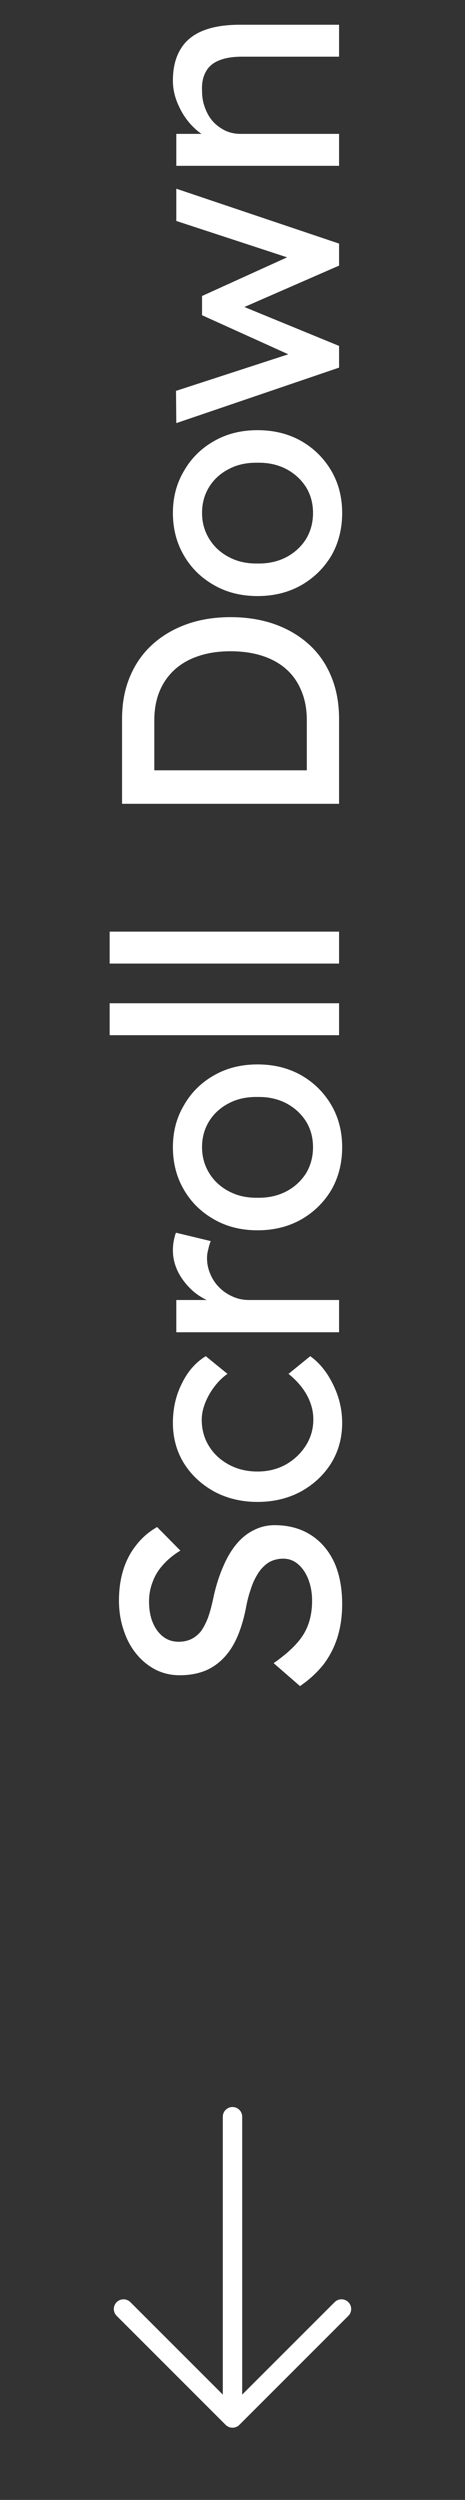 <svg width="24" height="129" viewBox="0 0 24 129" fill="none" xmlns="http://www.w3.org/2000/svg">
<rect x="0" y="0" width="24" height="129" fill="#333333" stroke="none"/>
<path d="M17.66 82.782C17.66 83.39 17.58 83.956 17.42 84.478C17.26 84.99 17.02 85.46 16.7 85.886C16.369 86.302 15.964 86.676 15.484 87.006L14.124 85.822C14.871 85.3 15.388 84.798 15.676 84.318C15.964 83.838 16.108 83.268 16.108 82.606C16.108 82.201 16.044 81.833 15.916 81.502C15.788 81.172 15.612 80.91 15.388 80.718C15.164 80.526 14.908 80.43 14.62 80.43C14.428 80.43 14.247 80.462 14.076 80.526C13.905 80.59 13.751 80.692 13.612 80.83C13.473 80.958 13.345 81.129 13.228 81.342C13.111 81.545 13.009 81.785 12.924 82.062C12.828 82.34 12.748 82.66 12.684 83.022C12.567 83.598 12.412 84.1 12.22 84.526C12.028 84.953 11.788 85.31 11.5 85.598C11.212 85.886 10.887 86.1 10.524 86.238C10.151 86.377 9.735 86.446 9.276 86.446C8.828 86.446 8.412 86.35 8.028 86.158C7.644 85.956 7.313 85.684 7.036 85.342C6.748 84.99 6.529 84.58 6.38 84.11C6.22 83.641 6.14 83.134 6.14 82.59C6.14 82.014 6.215 81.486 6.364 81.006C6.513 80.526 6.737 80.1 7.036 79.726C7.324 79.353 7.681 79.044 8.108 78.798L9.308 80.014C8.956 80.228 8.663 80.468 8.428 80.734C8.183 81.001 8.001 81.294 7.884 81.614C7.756 81.934 7.692 82.276 7.692 82.638C7.692 83.054 7.756 83.417 7.884 83.726C8.012 84.036 8.193 84.281 8.428 84.462C8.652 84.633 8.919 84.718 9.228 84.718C9.452 84.718 9.66 84.676 9.852 84.59C10.033 84.505 10.199 84.377 10.348 84.206C10.487 84.025 10.615 83.785 10.732 83.486C10.839 83.188 10.935 82.83 11.02 82.414C11.148 81.828 11.313 81.305 11.516 80.846C11.708 80.388 11.937 79.998 12.204 79.678C12.471 79.358 12.769 79.118 13.1 78.958C13.431 78.788 13.788 78.702 14.172 78.702C14.887 78.702 15.505 78.868 16.028 79.198C16.551 79.529 16.956 79.998 17.244 80.606C17.521 81.214 17.66 81.94 17.66 82.782ZM17.66 73.422C17.66 74.201 17.468 74.899 17.084 75.518C16.7 76.126 16.177 76.611 15.516 76.974C14.855 77.326 14.113 77.502 13.292 77.502C12.471 77.502 11.729 77.326 11.068 76.974C10.407 76.611 9.884 76.126 9.5 75.518C9.116 74.899 8.924 74.201 8.924 73.422C8.924 72.675 9.079 71.998 9.388 71.39C9.687 70.771 10.097 70.302 10.62 69.982L11.74 70.894C11.495 71.064 11.271 71.283 11.068 71.55C10.865 71.817 10.705 72.099 10.588 72.398C10.471 72.697 10.412 72.984 10.412 73.262C10.412 73.774 10.54 74.233 10.796 74.638C11.041 75.032 11.383 75.347 11.82 75.582C12.257 75.817 12.748 75.934 13.292 75.934C13.836 75.934 14.327 75.811 14.764 75.566C15.191 75.32 15.532 74.995 15.788 74.59C16.044 74.184 16.172 73.737 16.172 73.246C16.172 72.958 16.124 72.68 16.028 72.414C15.932 72.136 15.788 71.87 15.596 71.614C15.404 71.358 15.169 71.118 14.892 70.894L16.012 69.982C16.492 70.323 16.887 70.814 17.196 71.454C17.505 72.083 17.66 72.739 17.66 73.422ZM17.5 68.747L9.1 68.747L9.1 67.083L11.74 67.083L11.1 67.243C10.695 67.126 10.327 66.929 9.996 66.651C9.665 66.363 9.404 66.038 9.212 65.675C9.02 65.302 8.924 64.918 8.924 64.523C8.924 64.342 8.94 64.171 8.972 64.011C9.004 63.841 9.041 63.707 9.084 63.611L10.876 64.043C10.823 64.171 10.78 64.315 10.748 64.475C10.705 64.625 10.684 64.774 10.684 64.923C10.684 65.211 10.743 65.489 10.86 65.755C10.967 66.011 11.121 66.241 11.324 66.443C11.516 66.635 11.745 66.79 12.012 66.907C12.268 67.025 12.551 67.083 12.86 67.083L17.5 67.083L17.5 68.747ZM17.66 59.198C17.66 60.019 17.473 60.755 17.1 61.406C16.716 62.046 16.199 62.552 15.548 62.926C14.887 63.299 14.135 63.486 13.292 63.486C12.449 63.486 11.703 63.299 11.052 62.926C10.391 62.552 9.873 62.046 9.5 61.406C9.116 60.755 8.924 60.019 8.924 59.198C8.924 58.387 9.116 57.662 9.5 57.022C9.873 56.371 10.391 55.859 11.052 55.486C11.703 55.112 12.449 54.926 13.292 54.926C14.135 54.926 14.887 55.112 15.548 55.486C16.199 55.859 16.716 56.371 17.1 57.022C17.473 57.662 17.66 58.387 17.66 59.198ZM16.156 59.198C16.156 58.696 16.033 58.248 15.788 57.854C15.532 57.459 15.191 57.15 14.764 56.926C14.327 56.702 13.836 56.595 13.292 56.606C12.737 56.595 12.247 56.702 11.82 56.926C11.383 57.15 11.041 57.459 10.796 57.854C10.551 58.248 10.428 58.696 10.428 59.198C10.428 59.699 10.556 60.152 10.812 60.558C11.057 60.952 11.399 61.262 11.836 61.486C12.263 61.71 12.748 61.816 13.292 61.806C13.836 61.816 14.327 61.71 14.764 61.486C15.191 61.262 15.532 60.952 15.788 60.558C16.033 60.152 16.156 59.699 16.156 59.198ZM17.5 53.418L5.66 53.418L5.66 51.77L17.5 51.77L17.5 53.418ZM17.5 49.722L5.66 49.722L5.66 48.074L17.5 48.074L17.5 49.722ZM17.5 41.478L6.3 41.478L6.3 37.094C6.3 36.294 6.433 35.574 6.7 34.934C6.967 34.284 7.351 33.729 7.852 33.27C8.353 32.812 8.945 32.46 9.628 32.214C10.311 31.969 11.068 31.846 11.9 31.846C12.732 31.846 13.495 31.969 14.188 32.214C14.871 32.46 15.463 32.812 15.964 33.27C16.455 33.718 16.833 34.268 17.1 34.918C17.367 35.569 17.5 36.294 17.5 37.094L17.5 41.478ZM16.012 39.75L15.836 39.798L15.836 37.174C15.836 36.609 15.745 36.108 15.564 35.67C15.383 35.222 15.127 34.849 14.796 34.55C14.455 34.241 14.039 34.006 13.548 33.846C13.057 33.686 12.508 33.606 11.9 33.606C11.292 33.606 10.748 33.686 10.268 33.846C9.777 34.006 9.361 34.241 9.02 34.55C8.679 34.86 8.417 35.233 8.236 35.67C8.055 36.108 7.964 36.609 7.964 37.174L7.964 39.846L7.82 39.75L16.012 39.75ZM17.66 26.47C17.66 27.291 17.473 28.027 17.1 28.677C16.716 29.317 16.199 29.824 15.548 30.198C14.887 30.571 14.135 30.758 13.292 30.758C12.449 30.758 11.703 30.571 11.052 30.198C10.391 29.824 9.873 29.317 9.5 28.677C9.116 28.027 8.924 27.291 8.924 26.47C8.924 25.659 9.116 24.933 9.5 24.294C9.873 23.643 10.391 23.131 11.052 22.758C11.703 22.384 12.449 22.198 13.292 22.198C14.135 22.198 14.887 22.384 15.548 22.758C16.199 23.131 16.716 23.643 17.1 24.294C17.473 24.933 17.66 25.659 17.66 26.47ZM16.156 26.47C16.156 25.968 16.033 25.52 15.788 25.125C15.532 24.731 15.191 24.422 14.764 24.198C14.327 23.974 13.836 23.867 13.292 23.878C12.737 23.867 12.247 23.974 11.82 24.198C11.383 24.422 11.041 24.731 10.796 25.125C10.551 25.52 10.428 25.968 10.428 26.47C10.428 26.971 10.556 27.424 10.812 27.829C11.057 28.224 11.399 28.534 11.836 28.758C12.263 28.982 12.748 29.088 13.292 29.078C13.836 29.088 14.327 28.982 14.764 28.758C15.191 28.534 15.532 28.224 15.788 27.829C16.033 27.424 16.156 26.971 16.156 26.47ZM17.5 18.97L9.1 21.834L9.084 20.17L15.372 18.122L15.34 18.49L10.428 16.266L10.428 15.274L15.356 13.034L15.388 13.466L9.1 11.402L9.1 9.738L17.5 12.57L17.5 13.706L12.156 16.042L12.204 15.674L17.5 17.85L17.5 18.97ZM17.5 8.557L9.1 8.557L9.1 6.909L10.828 6.909L11.02 7.197C10.647 7.091 10.305 6.883 9.996 6.573C9.676 6.264 9.42 5.896 9.228 5.469C9.025 5.043 8.924 4.605 8.924 4.157C8.924 3.517 9.052 2.984 9.308 2.557C9.553 2.131 9.932 1.811 10.444 1.597C10.956 1.384 11.601 1.277 12.38 1.277L17.5 1.277L17.5 2.925L12.492 2.925C12.012 2.925 11.617 2.989 11.308 3.117C10.988 3.245 10.759 3.443 10.62 3.709C10.471 3.976 10.407 4.307 10.428 4.701C10.428 5.021 10.481 5.315 10.588 5.581C10.684 5.848 10.823 6.083 11.004 6.285C11.185 6.477 11.399 6.632 11.644 6.749C11.879 6.856 12.135 6.909 12.412 6.909L17.5 6.909L17.5 7.725C17.5 7.864 17.5 8.003 17.5 8.141C17.5 8.28 17.5 8.419 17.5 8.557Z" fill="white"/>
<path d="M12 109.226V124.774M12 124.774L6.375 119.149M12 124.774L17.625 119.149" stroke="white" stroke-linecap="round" stroke-linejoin="round"/>
</svg>
